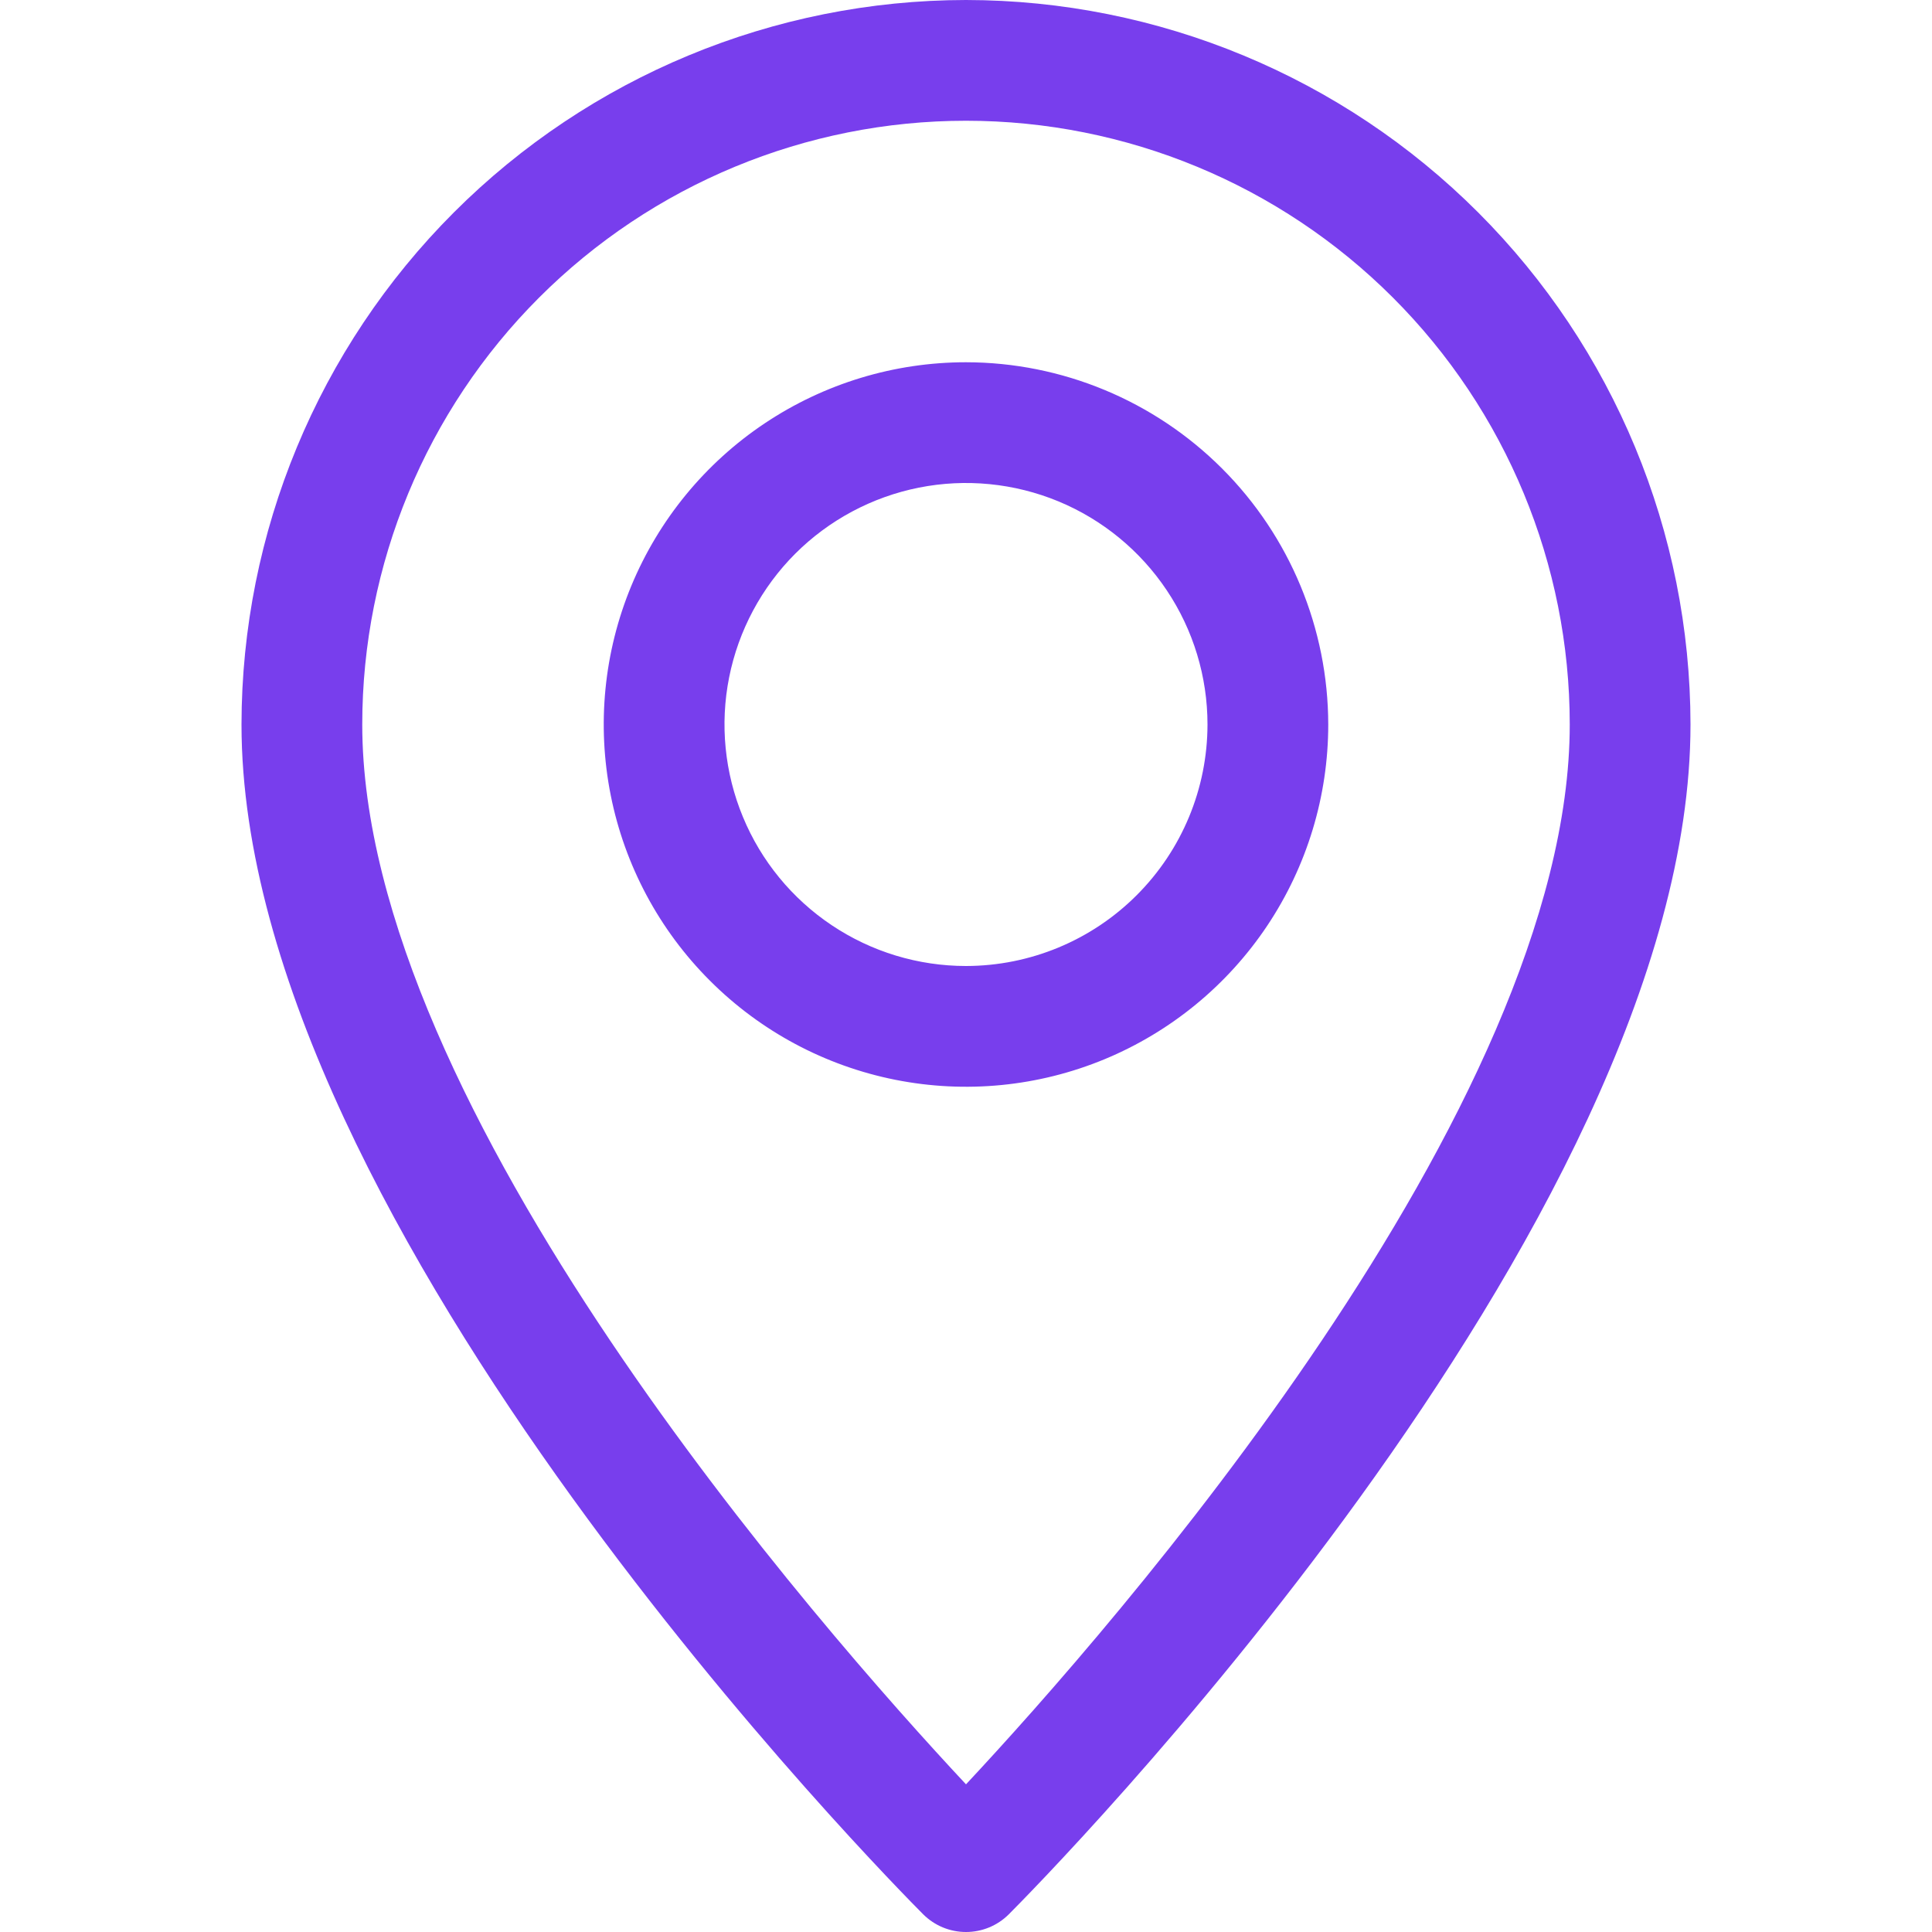 <?xml version="1.0" encoding="UTF-8"?> <svg xmlns="http://www.w3.org/2000/svg" width="30" height="30" viewBox="0 0 30 30" fill="none"><path d="M15 0C12.017 0.003 9.157 1.189 7.048 3.298C4.939 5.407 3.753 8.267 3.75 11.25C3.75 19.048 13.905 29.293 14.336 29.726C14.513 29.902 14.751 30 15 30C15.249 30 15.487 29.902 15.664 29.726C16.095 29.293 26.25 19.048 26.25 11.25C26.247 8.267 25.061 5.407 22.952 3.298C20.843 1.189 17.983 0.003 15 0V0ZM15 27.707C12.761 25.311 5.625 17.207 5.625 11.25C5.625 8.764 6.613 6.379 8.371 4.621C10.129 2.863 12.514 1.875 15 1.875C17.486 1.875 19.871 2.863 21.629 4.621C23.387 6.379 24.375 8.764 24.375 11.25C24.375 17.201 17.239 25.311 15 27.707Z" fill="#783EED"></path><path d="M15 5.625C13.887 5.625 12.8 5.955 11.875 6.573C10.95 7.191 10.229 8.07 9.803 9.097C9.377 10.125 9.266 11.256 9.483 12.347C9.7 13.438 10.236 14.441 11.023 15.227C11.809 16.014 12.812 16.55 13.903 16.767C14.994 16.984 16.125 16.873 17.153 16.447C18.18 16.021 19.059 15.3 19.677 14.375C20.295 13.45 20.625 12.363 20.625 11.25C20.623 9.759 20.03 8.329 18.976 7.275C17.921 6.22 16.491 5.627 15 5.625V5.625ZM15 15C14.258 15 13.533 14.78 12.917 14.368C12.3 13.956 11.819 13.37 11.536 12.685C11.252 12 11.177 11.246 11.322 10.518C11.467 9.791 11.824 9.123 12.348 8.598C12.873 8.074 13.541 7.717 14.268 7.572C14.996 7.427 15.75 7.502 16.435 7.785C17.12 8.069 17.706 8.55 18.118 9.167C18.53 9.783 18.75 10.508 18.75 11.25C18.749 12.244 18.354 13.197 17.651 13.9C16.948 14.604 15.994 14.999 15 15V15Z" fill="#783EED"></path></svg> 